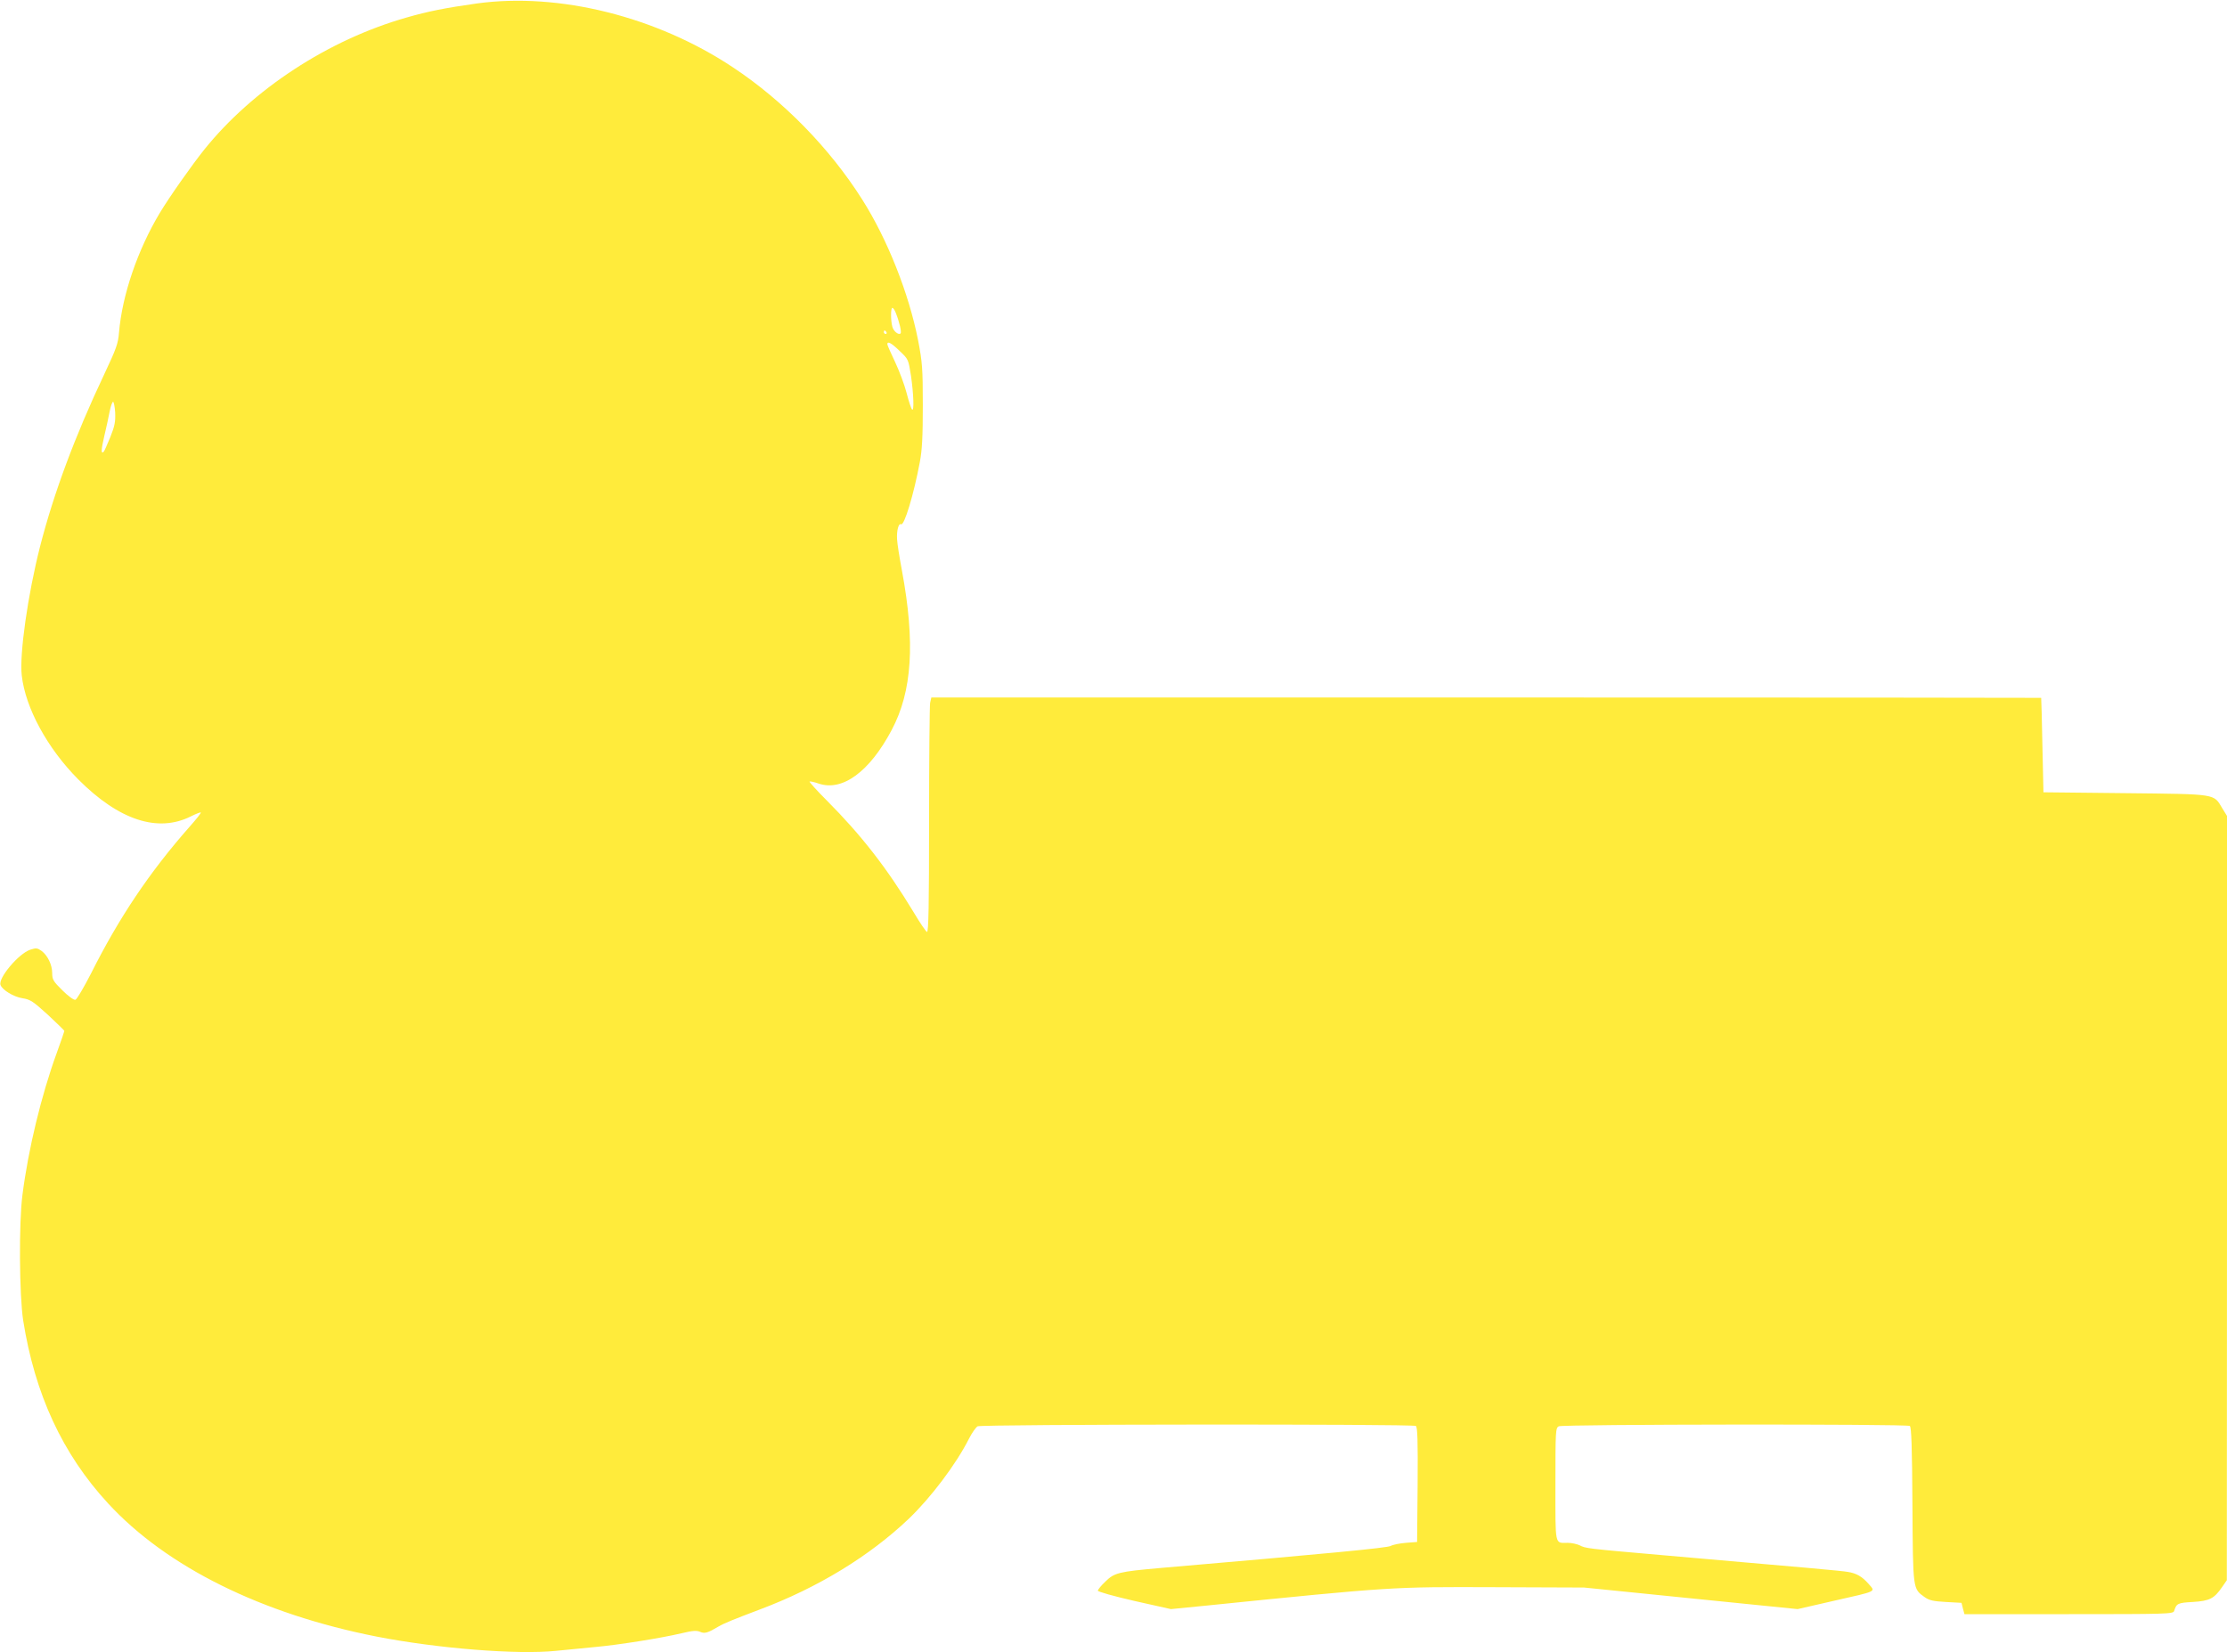 <?xml version="1.0" standalone="no"?>
<!DOCTYPE svg PUBLIC "-//W3C//DTD SVG 20010904//EN"
 "http://www.w3.org/TR/2001/REC-SVG-20010904/DTD/svg10.dtd">
<svg version="1.0" xmlns="http://www.w3.org/2000/svg"
 width="1280pt" height="950pt" viewBox="0 0 1280 950"
 preserveAspectRatio="xMidYMid meet">
<g transform="translate(0,950) scale(0.1,-0.1)"
fill="#ffeb3b" stroke="none">
<path d="M2740 9480 c-177 -25 -280 -45 -404 -81 -449 -128 -883 -412 -1162
-759 -69 -86 -203 -276 -256 -365 -127 -212 -216 -472 -234 -687 -5 -64 -16
-93 -85 -240 -169 -357 -291 -686 -369 -991 -70 -275 -119 -619 -105 -740 21
-187 147 -419 325 -598 234 -235 458 -308 648 -212 28 14 54 24 56 22 3 -3
-27 -40 -66 -84 -229 -260 -404 -521 -564 -840 -42 -82 -83 -152 -91 -153 -9
-2 -42 22 -74 54 -53 52 -59 63 -59 99 0 48 -26 102 -61 128 -24 17 -31 18
-65 7 -67 -22 -186 -164 -171 -203 11 -29 75 -68 126 -76 45 -7 60 -17 146
-95 52 -49 95 -90 95 -93 0 -3 -20 -60 -44 -127 -89 -244 -164 -556 -197 -816
-21 -160 -18 -575 4 -720 67 -425 226 -769 488 -1053 336 -365 883 -636 1544
-766 347 -68 808 -105 1030 -82 60 6 162 16 225 22 134 12 379 51 497 79 66
16 88 17 108 8 25 -11 43 -6 105 31 30 18 87 41 235 97 336 126 633 308 859
523 128 123 271 313 345 459 17 34 40 66 50 72 24 12 2499 14 2519 2 9 -7 12
-81 10 -338 l-3 -329 -65 -5 c-36 -3 -75 -11 -87 -18 -20 -11 -361 -44 -1328
-127 -236 -21 -260 -27 -312 -78 -24 -23 -43 -46 -43 -52 0 -6 92 -32 210 -59
l210 -47 202 20 c1072 109 1070 108 1653 106 l520 -2 613 -62 614 -62 201 46
c264 60 247 52 207 99 -37 42 -69 61 -120 69 -33 6 -222 23 -1075 97 -424 37
-432 38 -466 56 -15 7 -46 14 -68 14 -76 0 -71 -25 -71 336 0 309 1 324 19
334 23 12 1999 14 2018 2 9 -6 13 -118 15 -452 3 -493 2 -483 70 -532 27 -19
50 -24 122 -28 l90 -5 8 -32 9 -33 600 0 c562 0 600 1 605 18 14 44 20 47 107
52 97 6 123 19 169 86 l27 39 1 2197 0 2197 -27 44 c-51 85 -27 81 -558 87
l-470 5 -6 270 c-3 149 -6 271 -7 273 -1 1 -1437 2 -3191 2 l-3188 0 -7 -31
c-3 -17 -6 -322 -6 -676 0 -484 -3 -644 -12 -641 -6 2 -41 53 -77 114 -155
256 -301 443 -499 642 -57 57 -101 106 -99 109 3 2 27 -3 53 -12 136 -46 292
68 419 308 118 222 136 502 59 917 -14 74 -27 155 -28 180 -3 50 9 94 23 86
18 -11 73 171 108 358 13 70 17 144 17 326 0 213 -3 248 -27 373 -53 270 -177
583 -322 811 -186 294 -453 567 -741 758 -440 293 -1002 433 -1474 368z m2408
-1777 c22 -55 35 -113 28 -120 -11 -11 -40 12 -47 38 -10 36 -10 109 0 109 5
0 13 -12 19 -27z m-53 -113 c3 -5 1 -10 -4 -10 -6 0 -11 5 -11 10 0 6 2 10 4
10 3 0 8 -4 11 -10z m76 -108 c50 -47 50 -48 65 -142 15 -105 19 -209 6 -194
-5 5 -19 47 -31 94 -12 47 -42 127 -66 178 -25 52 -45 98 -45 103 0 20 24 7
71 -39z m-4509 -354 c2 -52 -2 -76 -28 -141 -18 -43 -34 -81 -38 -84 -16 -16
-15 11 3 88 11 46 25 110 31 142 6 31 15 57 20 57 4 0 10 -28 12 -62z"/>
</g>
</svg>
